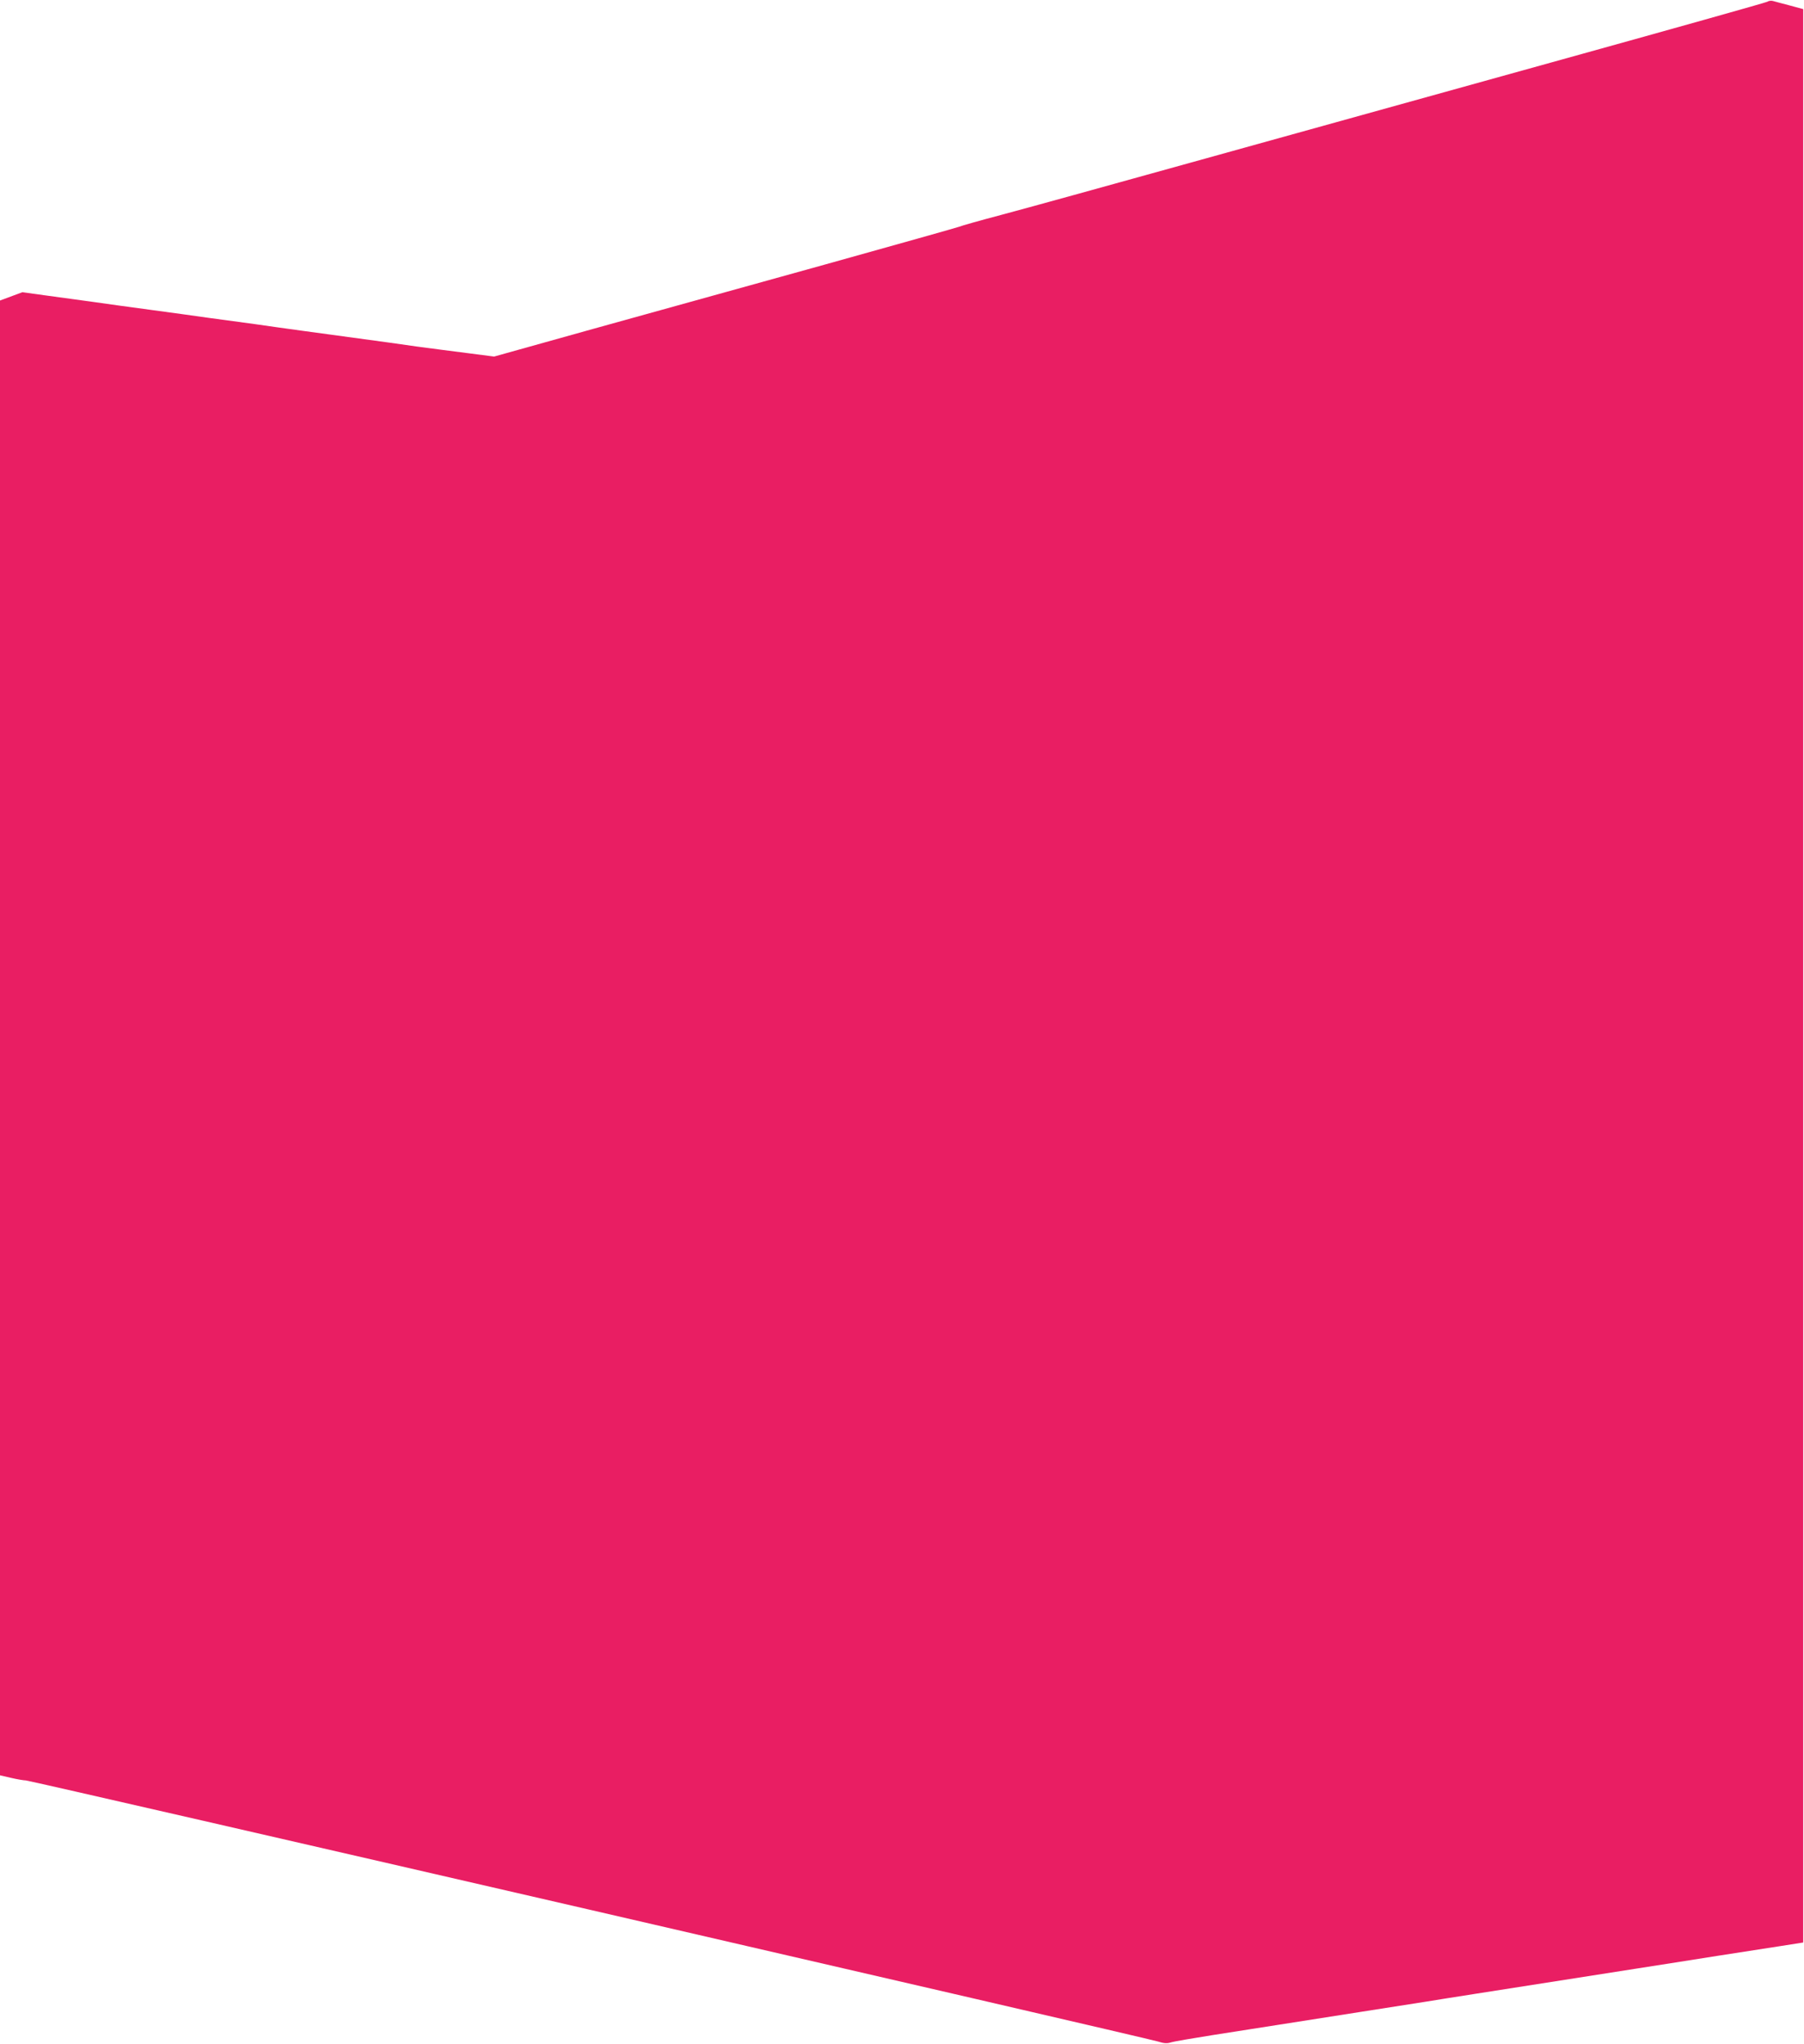 <?xml version="1.0" standalone="no"?>
<!DOCTYPE svg PUBLIC "-//W3C//DTD SVG 20010904//EN"
 "http://www.w3.org/TR/2001/REC-SVG-20010904/DTD/svg10.dtd">
<svg version="1.0" xmlns="http://www.w3.org/2000/svg"
 width="1130pt" height="1280pt" viewBox="0 0 1130 1280"
 preserveAspectRatio="xMidYMid meet">
<g transform="translate(0,1280) scale(0.1,-0.1)"
fill="#e91e63" stroke="none">
<path d="M11070 12789 c-8 -5 -613 -175 -1345 -378 -731 -203 -1751 -486
-2265 -629 -514 -143 -1046 -290 -1182 -326 -136 -36 -257 -70 -270 -76 -13
-5 -390 -111 -838 -236 -448 -124 -1098 -305 -1445 -401 l-630 -176 -170 22
c-93 12 -235 30 -315 41 -80 12 -242 34 -360 50 -118 16 -280 38 -360 49 -80
11 -211 29 -292 41 -82 11 -214 29 -295 40 -82 12 -245 34 -363 50 -118 16
-281 38 -362 50 -82 11 -213 29 -293 40 l-145 20 -70 -26 -70 -26 0 -4618 0
-4618 69 -16 c39 -9 80 -16 93 -16 28 0 7021 -1613 7091 -1635 37 -12 57 -13
80 -6 18 6 136 26 262 46 127 20 313 49 415 65 102 16 331 52 510 80 179 28
366 57 415 65 50 8 191 31 315 50 218 34 460 72 990 155 140 22 372 58 515 81
143 22 323 50 400 62 l140 22 0 6054 0 6054 -85 23 c-47 12 -94 25 -105 28
-11 3 -27 1 -35 -5z"/>
</g>
</svg>

